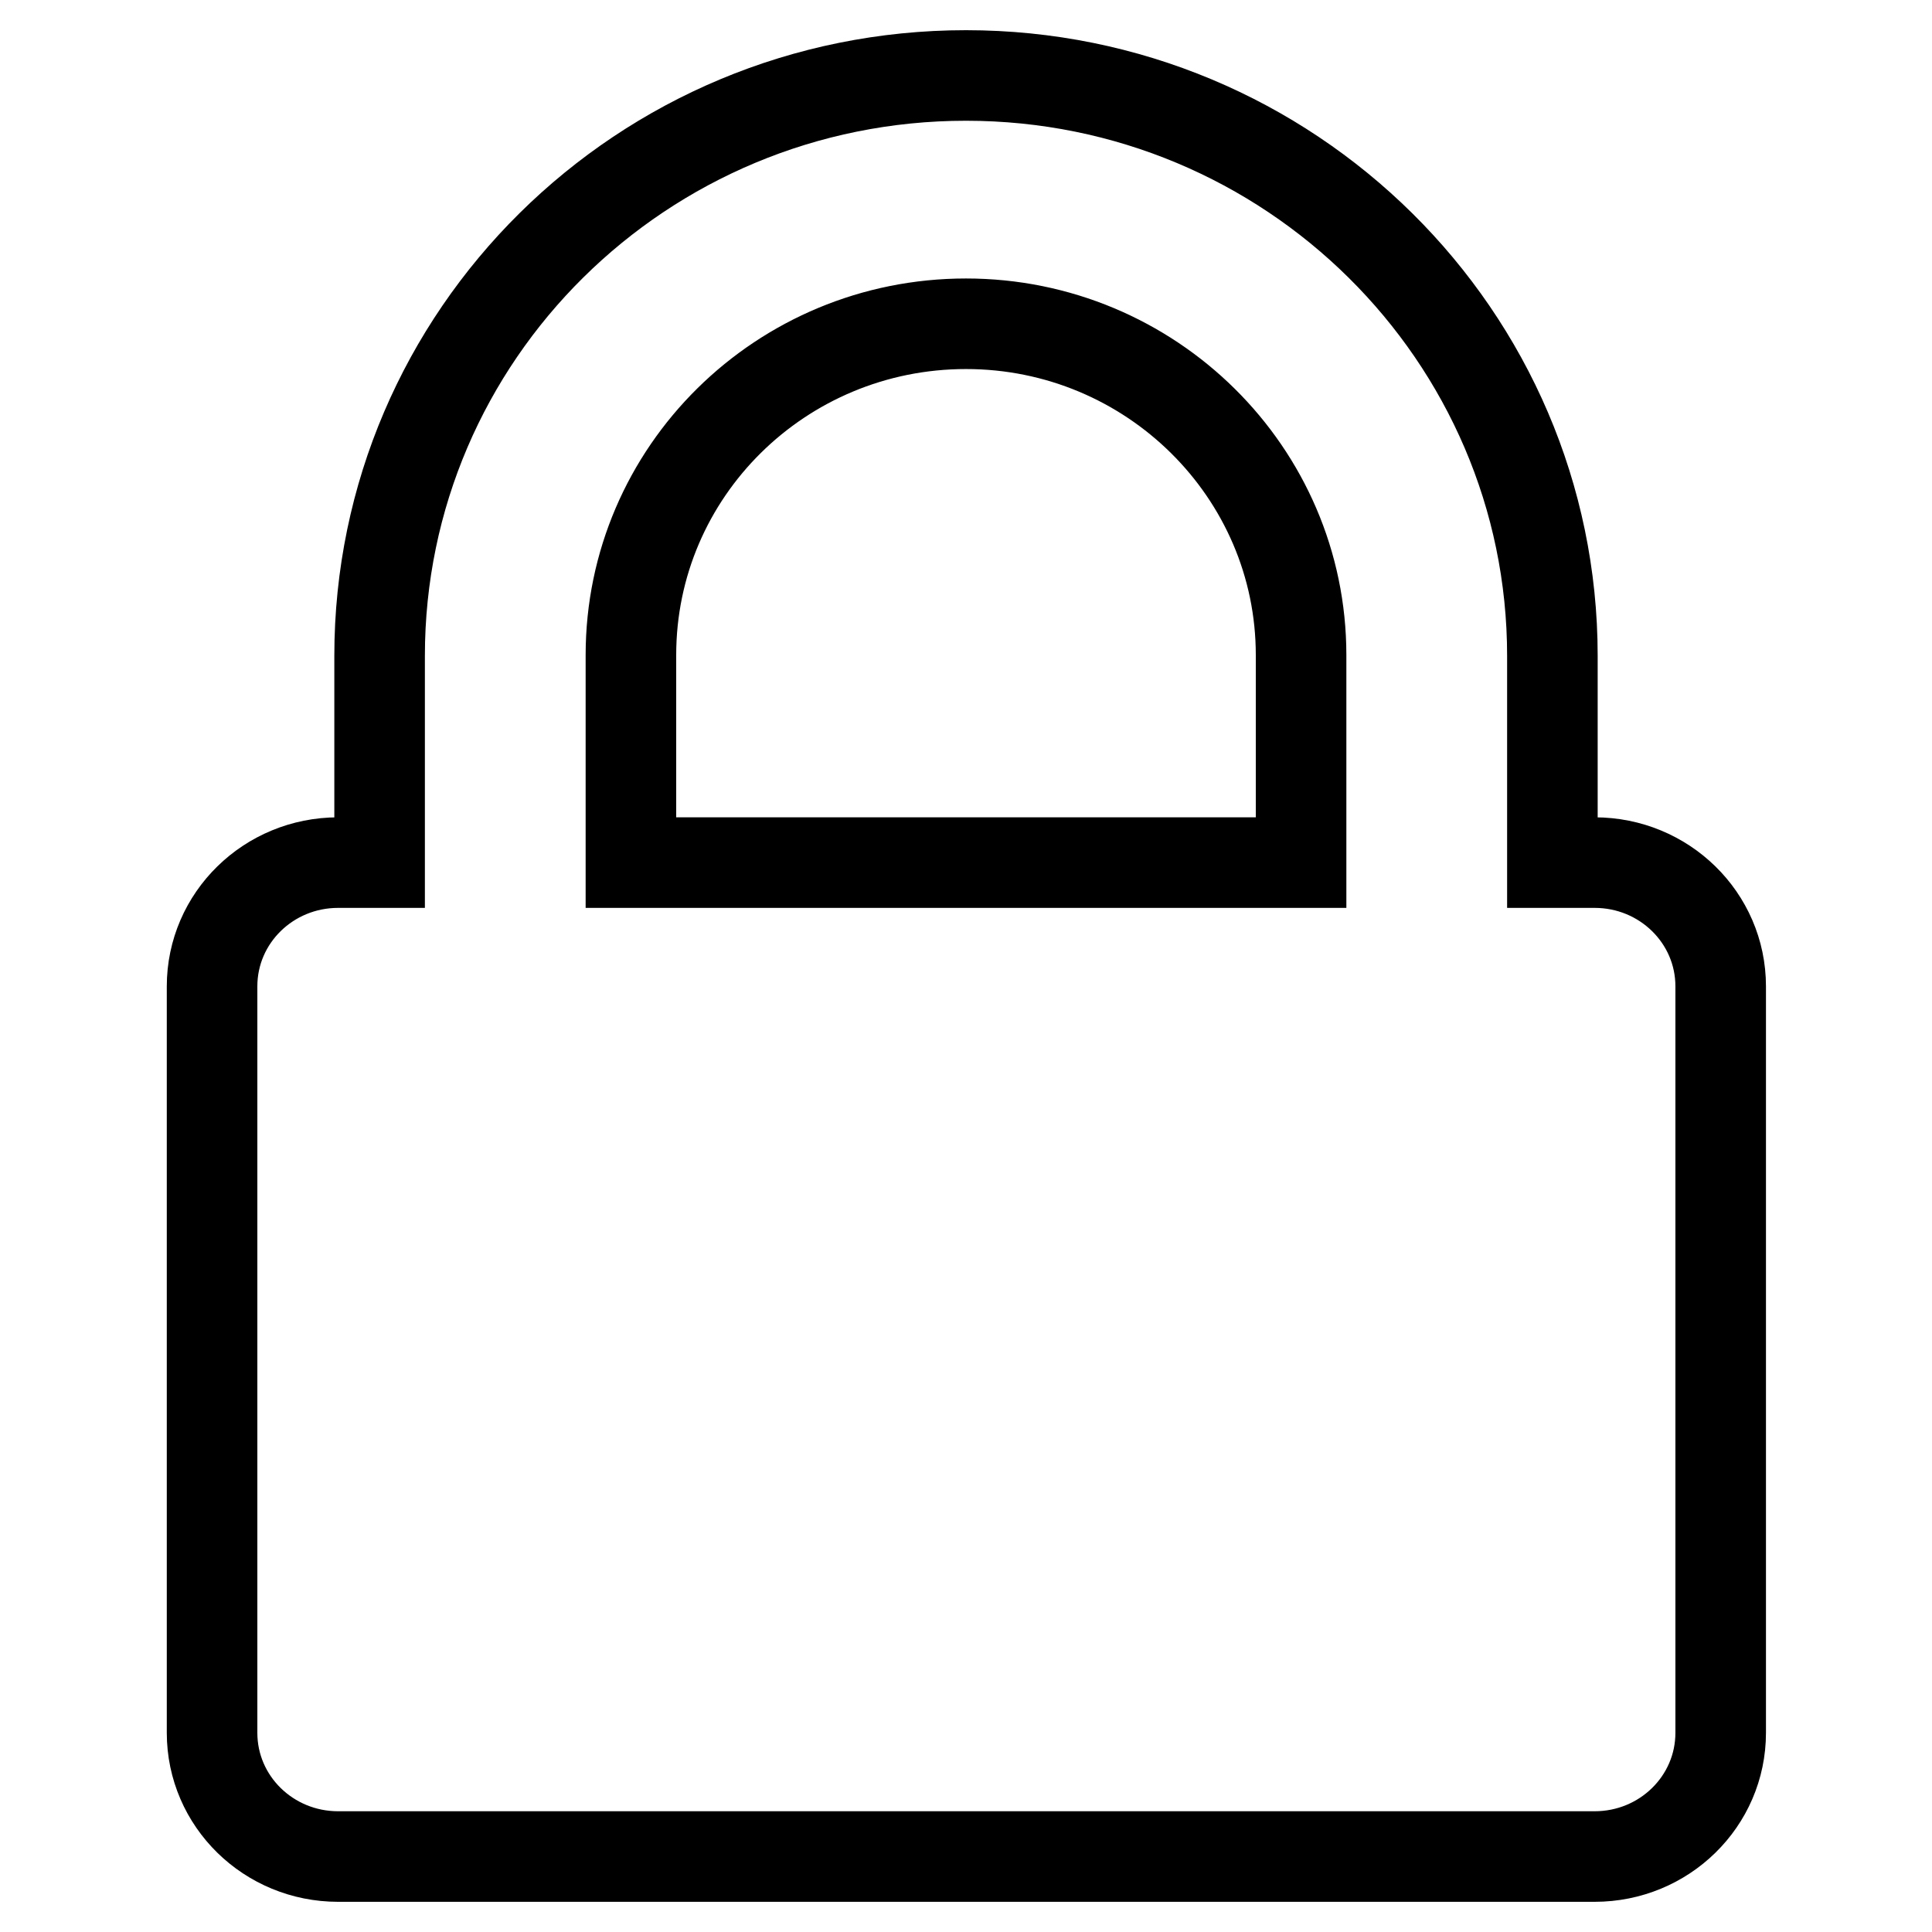 <?xml version="1.0" encoding="utf-8"?>
<!-- Svg Vector Icons : http://www.onlinewebfonts.com/icon -->
<!DOCTYPE svg PUBLIC "-//W3C//DTD SVG 1.1//EN" "http://www.w3.org/Graphics/SVG/1.1/DTD/svg11.dtd">
<svg version="1.1" xmlns="http://www.w3.org/2000/svg" xmlns:xlink="http://www.w3.org/1999/xlink" x="0px" y="0px" viewBox="0 0 256 256" enable-background="new 0 0 256 256" xml:space="preserve">
<g><g><path stroke-width="12" fill-opacity="0" stroke="#000000"  d="M205.7,114.3V86.9c0-42.4-34.8-76.9-77.7-76.9S50.3,44.4,50.3,86.9v27.4h-5.5c-9.2,0-16.7,7.3-16.7,16.4v98.9c0,9.1,7.5,16.4,16.7,16.4h166.5c9.2,0,16.7-7.3,16.7-16.4v-98.9c0-9.1-7.5-16.4-16.7-16.4H205.7z M172.4,114.3V86.8c0-24.2-19.9-43.9-44.4-43.9c-24.5,0-44.4,19.6-44.4,43.9v27.5H172.4z"/></g></g>
</svg>
